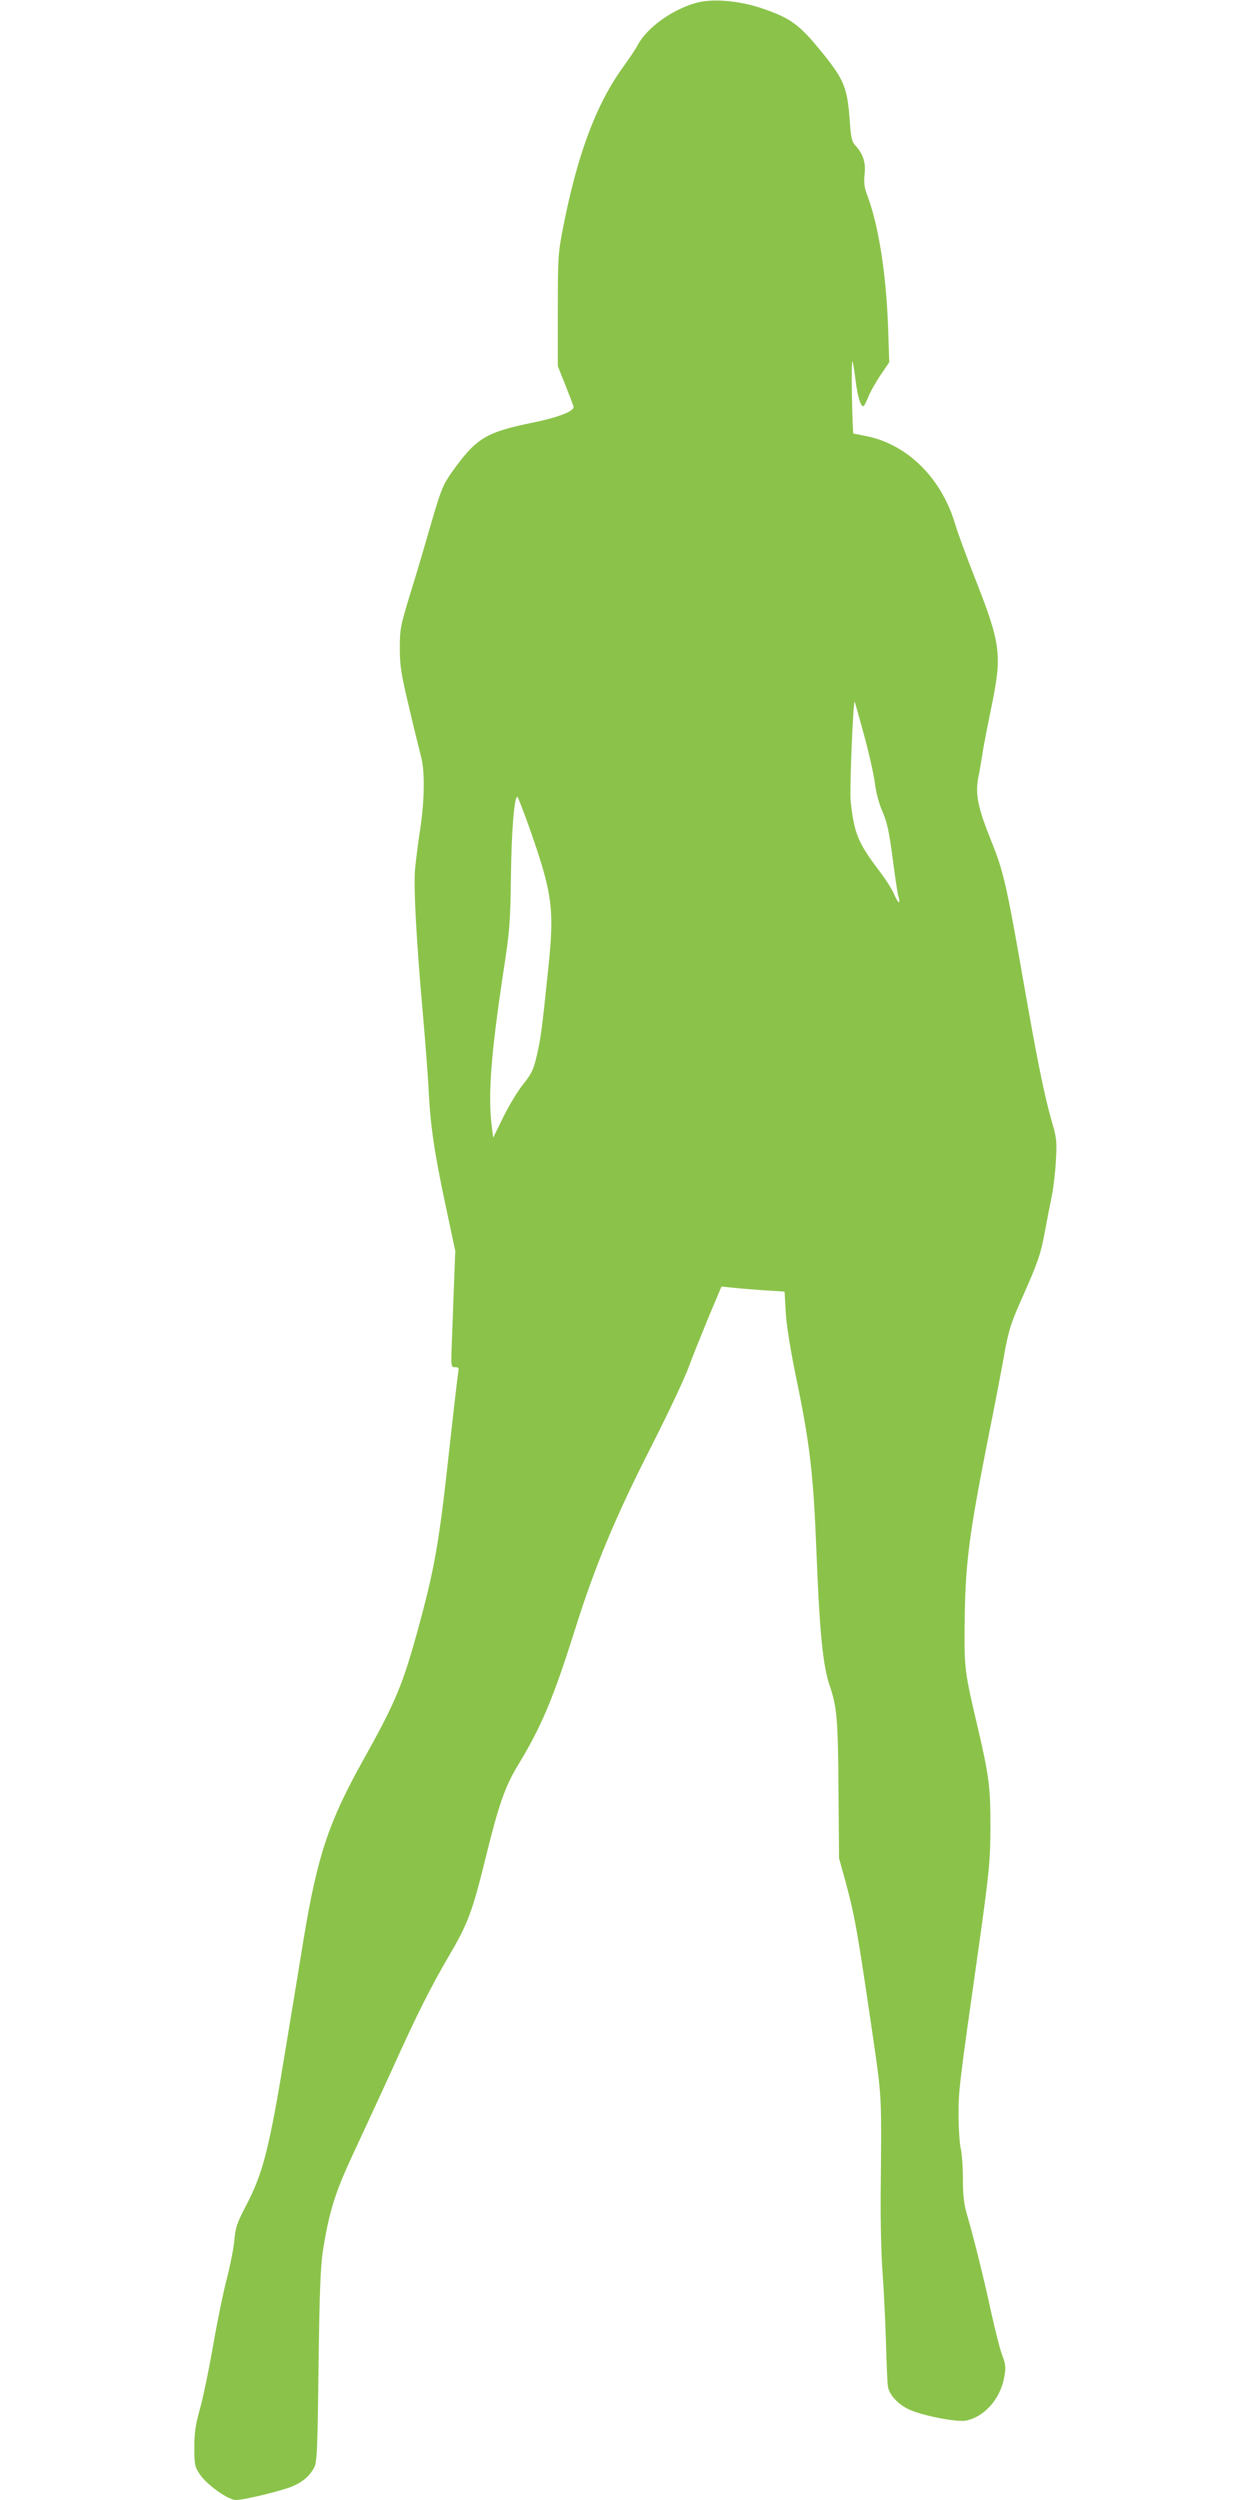 <?xml version="1.0" standalone="no"?>
<!DOCTYPE svg PUBLIC "-//W3C//DTD SVG 20010904//EN"
 "http://www.w3.org/TR/2001/REC-SVG-20010904/DTD/svg10.dtd">
<svg version="1.0" xmlns="http://www.w3.org/2000/svg"
 width="640pt" height="1280pt" viewBox="0 0 640 1280"
 preserveAspectRatio="xMidYMid meet">
<g transform="translate(0,1280) scale(0.1,-0.1)"
fill="#8bc34a" stroke="none">
<path d="M3563 12785 c-124 -35 -253 -129 -298 -216 -10 -19 -44 -70 -76 -114
-137 -190 -233 -446 -306 -820 -26 -133 -27 -155 -27 -425 l0 -285 38 -95 c20
-52 40 -102 42 -111 8 -23 -75 -56 -214 -84 -233 -48 -283 -78 -404 -246 -50
-71 -58 -90 -108 -260 -29 -101 -77 -265 -108 -364 -52 -170 -55 -186 -55
-285 0 -90 7 -132 47 -300 25 -107 53 -220 61 -251 21 -76 19 -226 -4 -377
-11 -70 -22 -161 -26 -202 -8 -92 7 -374 40 -739 13 -152 27 -332 30 -401 9
-174 28 -307 86 -580 l50 -235 -6 -155 c-3 -85 -8 -219 -11 -297 -6 -142 -5
-143 16 -143 18 0 21 -4 16 -27 -3 -16 -26 -215 -51 -443 -48 -436 -72 -569
-155 -872 -79 -287 -114 -371 -279 -667 -178 -319 -235 -489 -306 -916 -19
-115 -59 -363 -90 -549 -87 -533 -117 -651 -209 -826 -42 -81 -51 -106 -56
-170 -4 -41 -21 -129 -38 -195 -18 -66 -50 -223 -72 -350 -22 -126 -53 -273
-68 -325 -21 -74 -27 -116 -27 -191 0 -87 2 -99 27 -136 36 -55 146 -133 186
-133 43 0 239 48 292 71 52 23 85 52 108 94 15 26 18 91 23 520 5 388 10 512
23 595 34 211 64 302 174 535 46 99 129 278 183 397 127 281 194 413 286 571
98 166 122 230 189 503 67 274 100 367 166 476 120 198 180 339 293 698 101
321 206 573 385 925 87 171 174 355 194 410 20 55 67 171 103 259 l67 159 66
-7 c36 -4 108 -9 161 -13 l96 -6 6 -106 c4 -70 24 -195 61 -372 63 -309 81
-466 96 -849 16 -417 33 -587 68 -691 37 -106 43 -178 45 -534 l3 -350 32
-115 c49 -182 61 -250 138 -775 50 -344 48 -310 43 -830 -1 -137 3 -320 10
-405 6 -85 14 -243 17 -350 3 -107 7 -210 10 -228 7 -45 54 -95 114 -121 72
-31 234 -62 282 -55 94 16 179 109 199 220 10 52 9 66 -11 119 -12 33 -36 130
-55 215 -34 160 -89 382 -125 505 -15 51 -20 100 -20 180 0 60 -5 130 -11 155
-6 25 -11 101 -11 170 -1 126 4 163 103 860 54 385 60 443 60 630 0 193 -8
251 -66 500 -65 276 -68 295 -66 515 2 311 21 460 120 960 33 165 69 352 80
415 23 133 37 178 97 311 78 175 94 223 114 334 11 60 27 142 35 180 8 39 18
120 21 180 6 99 4 119 -20 200 -38 131 -77 324 -146 720 -86 493 -102 564
-164 717 -68 169 -83 239 -68 322 7 33 16 90 22 126 5 36 26 142 45 235 57
275 50 326 -84 667 -44 112 -87 230 -97 263 -68 240 -241 416 -453 461 -36 7
-68 14 -71 14 -3 0 -6 84 -8 187 -2 104 -1 185 2 183 3 -3 10 -45 16 -93 10
-85 26 -137 40 -137 4 0 15 21 25 46 10 26 38 76 63 113 l45 66 -6 180 c-10
276 -49 525 -108 679 -14 37 -17 64 -12 106 6 60 -8 102 -49 147 -17 18 -22
43 -28 135 -13 169 -30 207 -173 378 -92 110 -144 144 -287 191 -116 37 -246
47 -327 24z m860 -3745 c25 -91 50 -202 56 -247 6 -50 22 -110 40 -150 23 -53
34 -104 51 -236 12 -92 25 -181 30 -197 13 -45 -2 -36 -23 13 -9 23 -44 78
-78 122 -107 141 -127 192 -144 358 -5 55 13 513 21 504 1 -1 22 -76 47 -167z
m-1709 -488 c115 -330 125 -406 93 -712 -32 -310 -38 -355 -58 -442 -17 -74
-27 -95 -70 -149 -28 -34 -73 -110 -102 -168 l-52 -106 -6 50 c-22 158 -6 372
57 790 34 220 37 261 40 500 3 235 17 405 33 405 3 0 32 -76 65 -168z"/>
</g>
</svg>

